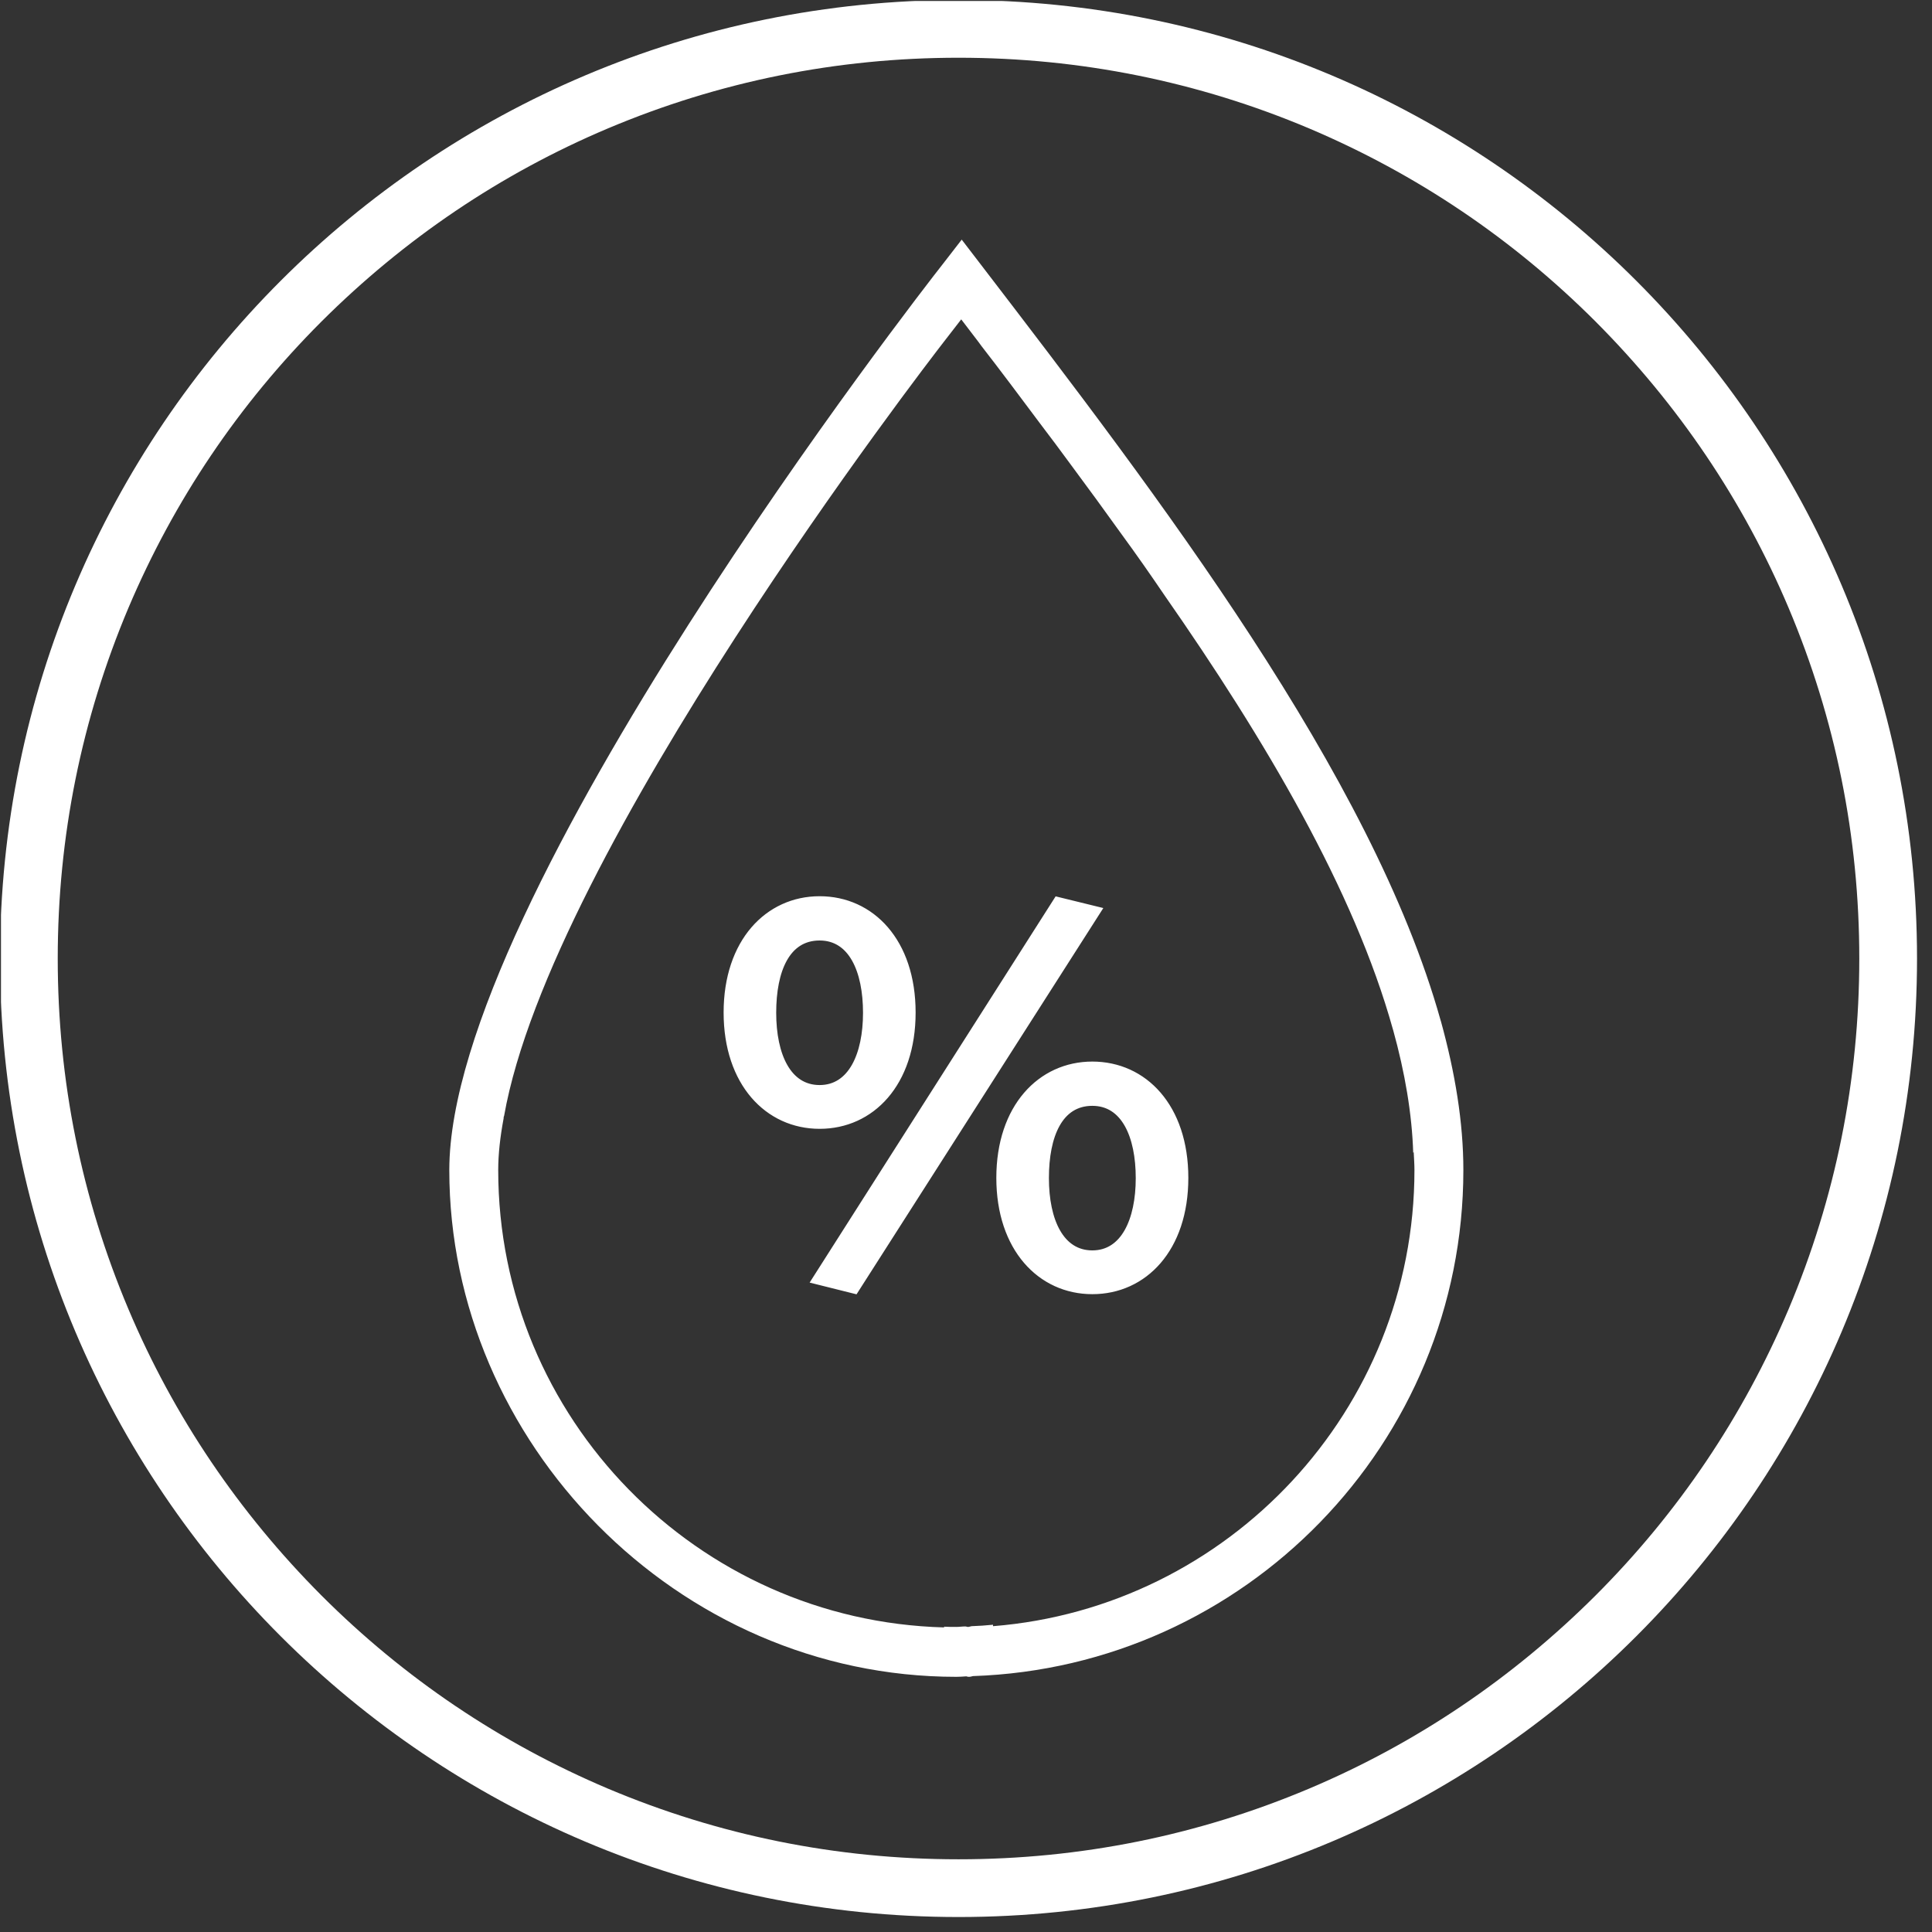 <svg xmlns="http://www.w3.org/2000/svg" fill="none" viewBox="0 0 129 129" height="129" width="129">
<rect x="0" y="0" width="129" height="129" fill="#333333" stroke="none"/>
<g clip-path="url(#clip0_40000836_1238)">
<path fill="white" d="M64 3.855C55.873 3.855 48.008 5.444 40.59 8.574C33.434 11.597 27.003 15.946 21.467 21.467C15.946 26.988 11.613 33.419 8.574 40.59C5.444 48.008 3.855 55.873 3.855 64C3.855 72.127 5.444 79.992 8.574 87.41C11.597 94.566 15.946 100.997 21.467 106.533C26.988 112.054 33.419 116.387 40.59 119.426C48.008 122.556 55.873 124.145 64 124.145C72.127 124.145 79.992 122.556 87.41 119.426C94.566 116.403 100.997 112.054 106.533 106.533C112.054 101.012 116.387 94.581 119.426 87.41C122.556 79.992 124.145 72.127 124.145 64C124.145 55.873 122.556 48.008 119.426 40.59C116.403 33.434 112.054 27.003 106.533 21.467C101.012 15.946 94.581 11.613 87.41 8.574C79.992 5.444 72.127 3.855 64 3.855ZM64 0C99.347 0 128 28.654 128 64C128 99.347 99.347 128 64 128C28.654 128 0 99.347 0 64C0 28.654 28.654 0 64 0Z"></path>
<path fill="white" d="M96.207 68.178C96.207 68.178 96.19 68.145 96.19 68.129C91.601 51.749 77.36 33.148 65.504 17.682L64.214 16L62.924 17.666C61.568 19.381 30 59.964 30 78.124C30 96.284 45.188 111.962 63.855 111.962C64.083 111.962 64.296 111.946 64.524 111.929C64.573 111.946 64.622 111.962 64.687 111.962H64.704C64.802 111.962 64.883 111.929 64.965 111.913C83.109 111.309 97.709 96.398 97.709 78.124C97.709 74.939 97.154 71.608 96.207 68.178ZM66.304 108.581V108.484C65.831 108.532 65.357 108.565 64.867 108.581C64.785 108.598 64.704 108.63 64.622 108.63H64.606C64.606 108.63 64.508 108.598 64.459 108.598C64.246 108.598 64.05 108.63 63.855 108.63C63.577 108.63 63.299 108.63 63.038 108.614V108.663C46.56 108.222 33.266 94.7 33.266 78.124C33.266 77.062 33.397 75.903 33.626 74.678C33.626 74.629 33.626 74.564 33.658 74.515C36.777 56.844 61.879 24.296 63.005 22.843L64.181 21.324L65.341 22.843C65.341 22.843 65.455 23.006 65.52 23.088C66.827 24.77 68.117 26.501 69.424 28.248C70.126 29.163 70.812 30.094 71.498 31.025C72.641 32.56 73.768 34.111 74.894 35.679C75.874 37.018 76.822 38.374 77.752 39.745C84.481 49.397 90.425 59.457 93.006 68.733C93.006 68.75 93.022 68.766 93.022 68.782C93.806 71.608 94.28 74.368 94.361 76.997C94.361 76.981 94.361 76.948 94.394 76.932C94.41 77.324 94.443 77.716 94.443 78.124C94.443 94.145 82.031 107.324 66.304 108.581Z"></path>
<path stroke-miterlimit="10" stroke-width="0.572" stroke="white" fill="white" d="M54.726 75.086C51.312 75.086 48.602 72.277 48.602 67.607C48.602 62.936 51.312 60.127 54.726 60.127C58.139 60.127 60.85 62.903 60.85 67.607C60.85 72.31 58.139 75.086 54.726 75.086ZM54.726 62.511C52.472 62.511 51.541 64.765 51.541 67.623C51.541 70.481 52.554 72.735 54.726 72.735C56.898 72.735 57.91 70.448 57.91 67.623C57.91 64.798 56.931 62.511 54.726 62.511ZM57.061 86.094L54.514 85.457L70.616 60.176L73.213 60.813L57.061 86.094ZM72.935 86.126C69.522 86.126 66.811 83.317 66.811 78.647C66.811 73.976 69.522 71.167 72.935 71.167C76.348 71.167 79.059 73.943 79.059 78.647C79.059 83.35 76.348 86.126 72.935 86.126ZM72.935 73.551C70.681 73.551 69.75 75.805 69.75 78.663C69.75 81.521 70.763 83.775 72.935 83.775C75.107 83.775 76.12 81.488 76.12 78.663C76.12 75.838 75.14 73.551 72.935 73.551Z"></path>
</g>
<defs>
<clipPath id="clip0_40000836_1238">
<rect transform="translate(0.066 0.067)" fill="white" height="128" width="128"></rect>
</clipPath>
</defs>
</svg>
